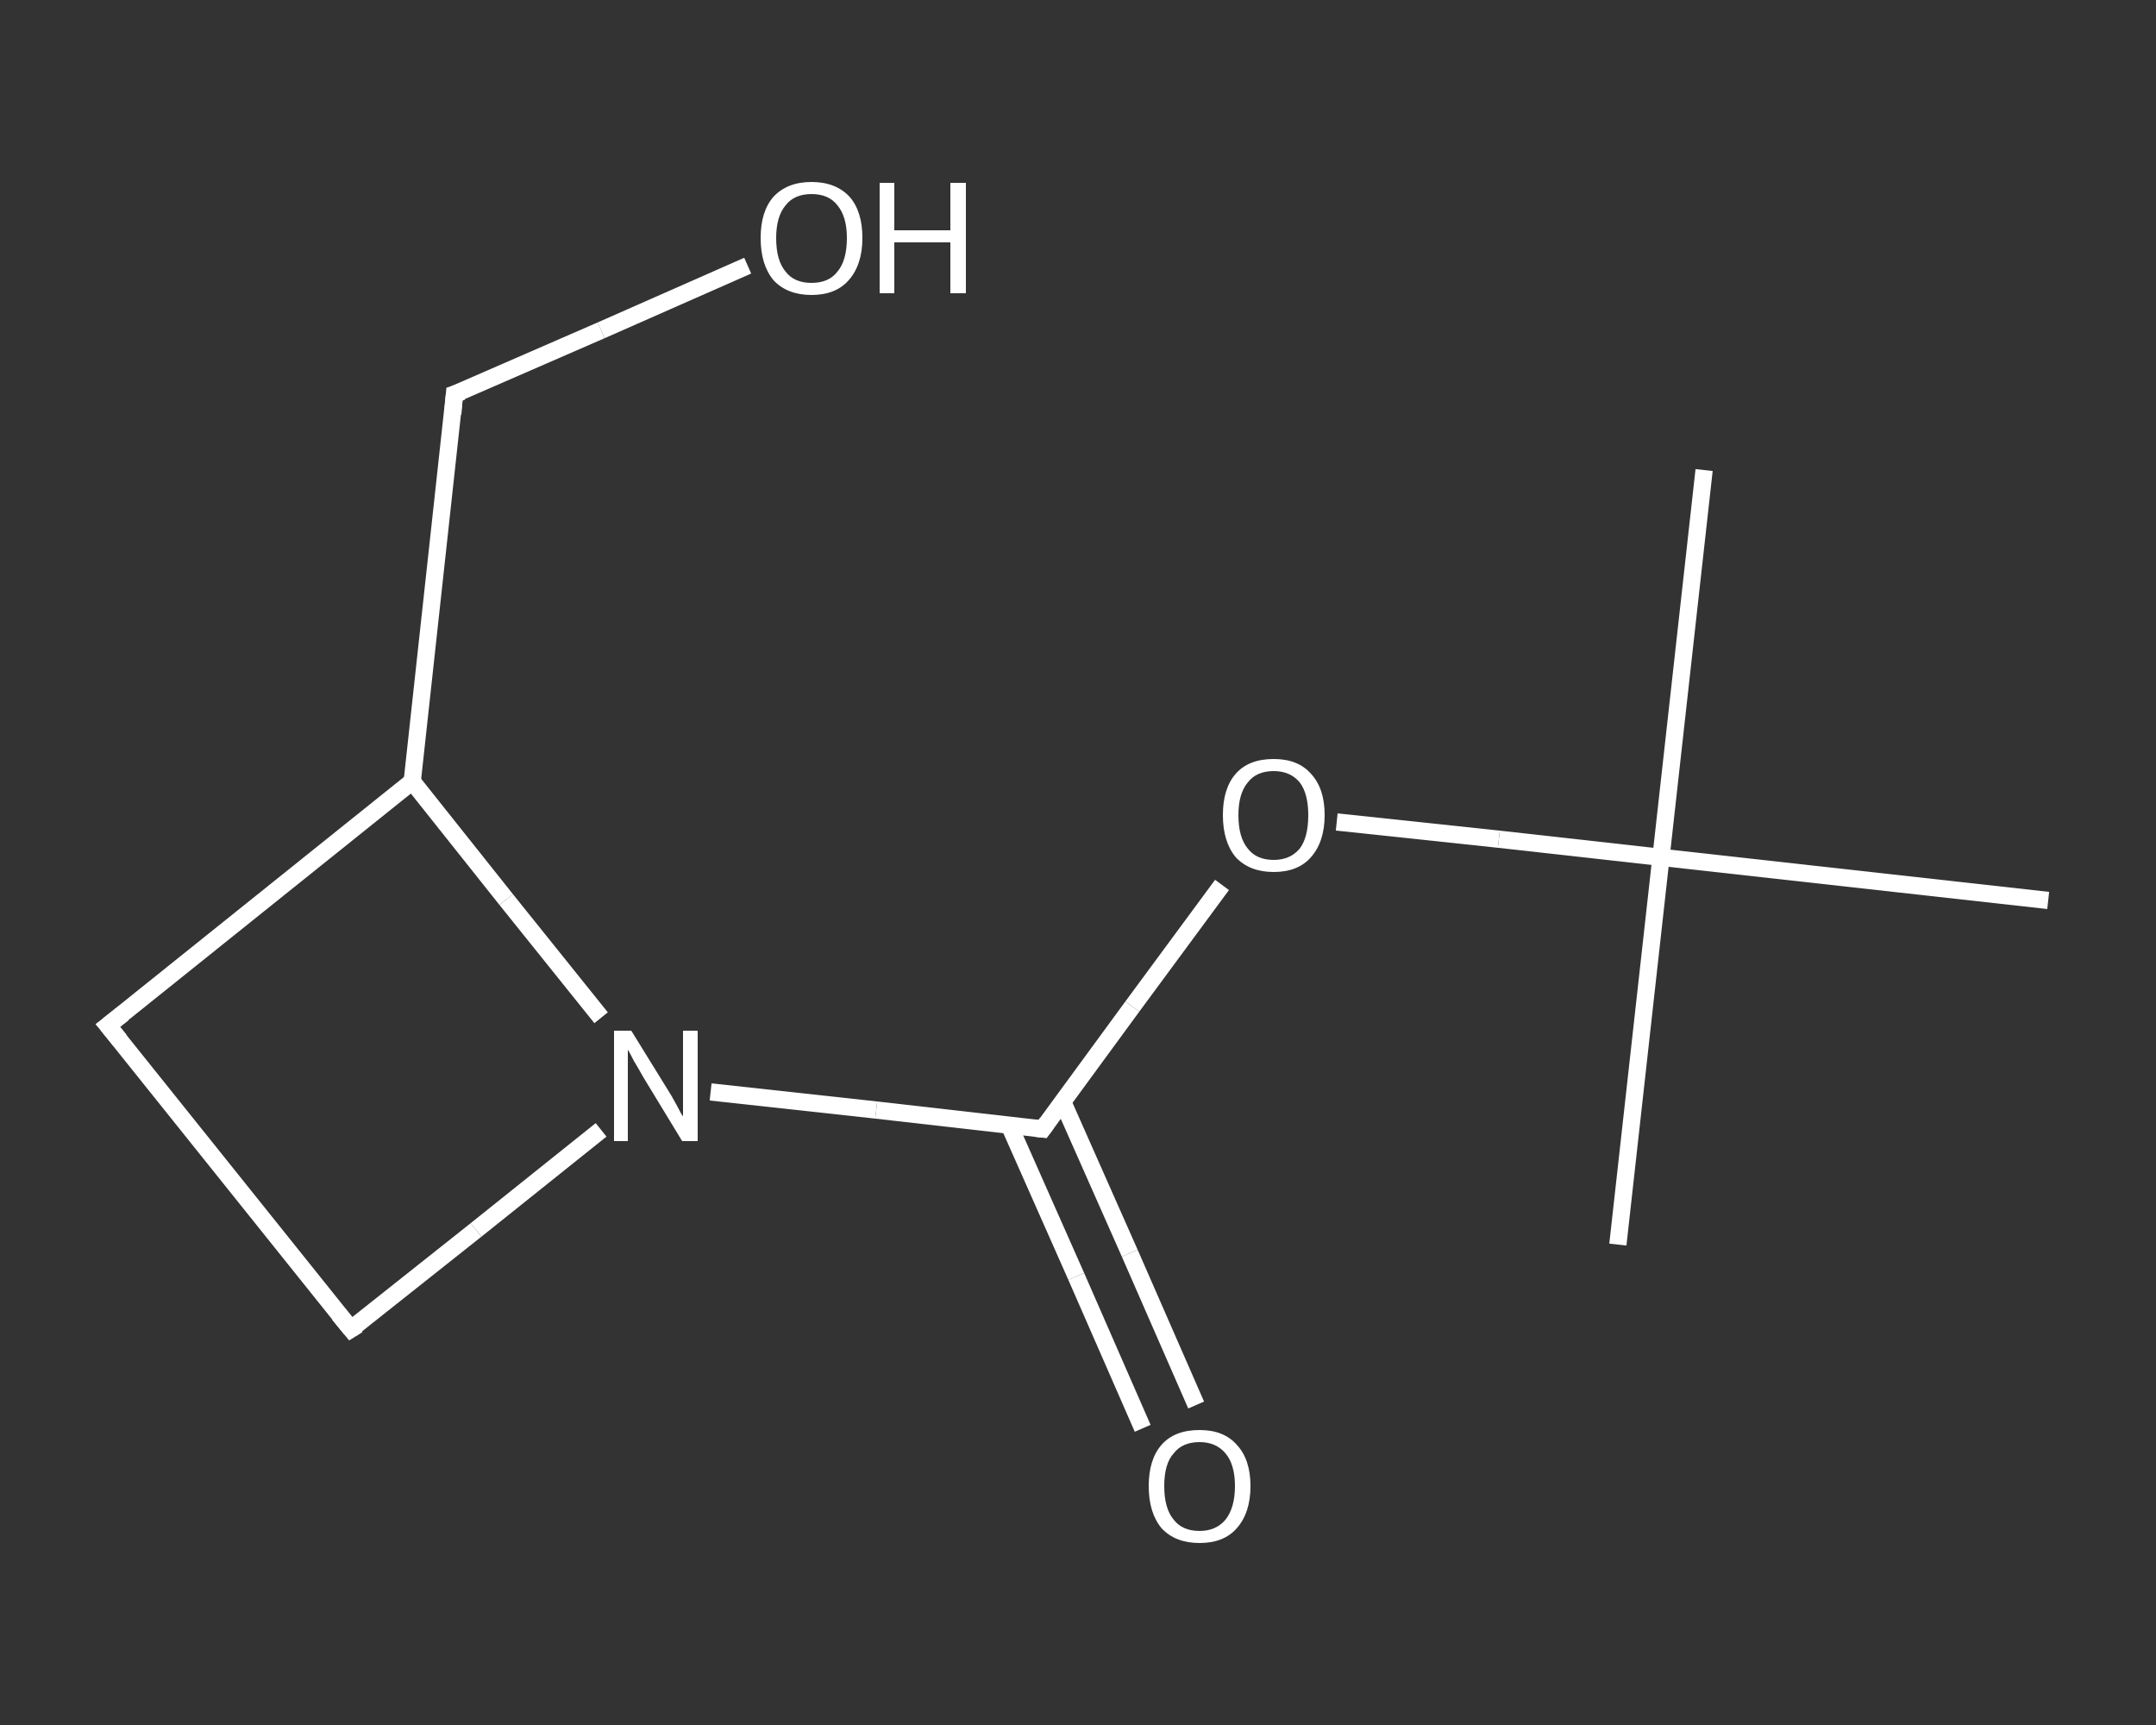 <?xml version='1.0' encoding='iso-8859-1'?>
<svg version='1.1' baseProfile='full'
              xmlns='http://www.w3.org/2000/svg'
                      xmlns:rdkit='http://www.rdkit.org/xml'
                      xmlns:xlink='http://www.w3.org/1999/xlink'
                  xml:space='preserve'
width='250px' height='200px' viewBox='0 0 250 200'>
<rect x="0" y="0" width="250" height="200" fill="#333333" stroke="none"/>
<!-- END OF HEADER -->
<rect style='opacity:1.0;fill:transparent;stroke:none' width='250.0' height='200.0' x='0.0' y='0.0'> </rect>
<path class='bond-0 atom-0 atom-1' d='M 197.6,54.5 L 192.6,99.4' style='fill:none;fill-rule:evenodd;stroke:#FFFFFF;stroke-width:2.0px;stroke-linecap:butt;stroke-linejoin:miter;stroke-opacity:1' />
<path class='bond-1 atom-1 atom-2' d='M 192.6,99.4 L 187.6,144.3' style='fill:none;fill-rule:evenodd;stroke:#FFFFFF;stroke-width:2.0px;stroke-linecap:butt;stroke-linejoin:miter;stroke-opacity:1' />
<path class='bond-2 atom-1 atom-3' d='M 192.6,99.4 L 237.5,104.4' style='fill:none;fill-rule:evenodd;stroke:#FFFFFF;stroke-width:2.0px;stroke-linecap:butt;stroke-linejoin:miter;stroke-opacity:1' />
<path class='bond-3 atom-1 atom-4' d='M 192.6,99.4 L 173.8,97.3' style='fill:none;fill-rule:evenodd;stroke:#FFFFFF;stroke-width:2.0px;stroke-linecap:butt;stroke-linejoin:miter;stroke-opacity:1' />
<path class='bond-3 atom-1 atom-4' d='M 173.8,97.3 L 155.0,95.3' style='fill:none;fill-rule:evenodd;stroke:#FFFFFF;stroke-width:2.0px;stroke-linecap:butt;stroke-linejoin:miter;stroke-opacity:1' />
<path class='bond-4 atom-4 atom-5' d='M 141.7,102.6 L 131.3,116.7' style='fill:none;fill-rule:evenodd;stroke:#FFFFFF;stroke-width:2.0px;stroke-linecap:butt;stroke-linejoin:miter;stroke-opacity:1' />
<path class='bond-4 atom-4 atom-5' d='M 131.3,116.7 L 120.9,130.9' style='fill:none;fill-rule:evenodd;stroke:#FFFFFF;stroke-width:2.0px;stroke-linecap:butt;stroke-linejoin:miter;stroke-opacity:1' />
<path class='bond-5 atom-5 atom-6' d='M 117.0,130.4 L 124.8,148.0' style='fill:none;fill-rule:evenodd;stroke:#FFFFFF;stroke-width:2.0px;stroke-linecap:butt;stroke-linejoin:miter;stroke-opacity:1' />
<path class='bond-5 atom-5 atom-6' d='M 124.8,148.0 L 132.5,165.6' style='fill:none;fill-rule:evenodd;stroke:#FFFFFF;stroke-width:2.0px;stroke-linecap:butt;stroke-linejoin:miter;stroke-opacity:1' />
<path class='bond-5 atom-5 atom-6' d='M 123.2,127.7 L 131.0,145.3' style='fill:none;fill-rule:evenodd;stroke:#FFFFFF;stroke-width:2.0px;stroke-linecap:butt;stroke-linejoin:miter;stroke-opacity:1' />
<path class='bond-5 atom-5 atom-6' d='M 131.0,145.3 L 138.7,162.9' style='fill:none;fill-rule:evenodd;stroke:#FFFFFF;stroke-width:2.0px;stroke-linecap:butt;stroke-linejoin:miter;stroke-opacity:1' />
<path class='bond-6 atom-5 atom-7' d='M 120.9,130.9 L 101.6,128.7' style='fill:none;fill-rule:evenodd;stroke:#FFFFFF;stroke-width:2.0px;stroke-linecap:butt;stroke-linejoin:miter;stroke-opacity:1' />
<path class='bond-6 atom-5 atom-7' d='M 101.6,128.7 L 82.4,126.6' style='fill:none;fill-rule:evenodd;stroke:#FFFFFF;stroke-width:2.0px;stroke-linecap:butt;stroke-linejoin:miter;stroke-opacity:1' />
<path class='bond-7 atom-7 atom-8' d='M 69.7,131.0 L 55.2,142.6' style='fill:none;fill-rule:evenodd;stroke:#FFFFFF;stroke-width:2.0px;stroke-linecap:butt;stroke-linejoin:miter;stroke-opacity:1' />
<path class='bond-7 atom-7 atom-8' d='M 55.2,142.6 L 40.7,154.1' style='fill:none;fill-rule:evenodd;stroke:#FFFFFF;stroke-width:2.0px;stroke-linecap:butt;stroke-linejoin:miter;stroke-opacity:1' />
<path class='bond-8 atom-8 atom-9' d='M 40.7,154.1 L 12.5,118.9' style='fill:none;fill-rule:evenodd;stroke:#FFFFFF;stroke-width:2.0px;stroke-linecap:butt;stroke-linejoin:miter;stroke-opacity:1' />
<path class='bond-9 atom-9 atom-10' d='M 12.5,118.9 L 47.8,90.6' style='fill:none;fill-rule:evenodd;stroke:#FFFFFF;stroke-width:2.0px;stroke-linecap:butt;stroke-linejoin:miter;stroke-opacity:1' />
<path class='bond-10 atom-10 atom-11' d='M 47.8,90.6 L 52.7,45.7' style='fill:none;fill-rule:evenodd;stroke:#FFFFFF;stroke-width:2.0px;stroke-linecap:butt;stroke-linejoin:miter;stroke-opacity:1' />
<path class='bond-11 atom-11 atom-12' d='M 52.7,45.7 L 69.7,38.3' style='fill:none;fill-rule:evenodd;stroke:#FFFFFF;stroke-width:2.0px;stroke-linecap:butt;stroke-linejoin:miter;stroke-opacity:1' />
<path class='bond-11 atom-11 atom-12' d='M 69.7,38.3 L 86.7,30.8' style='fill:none;fill-rule:evenodd;stroke:#FFFFFF;stroke-width:2.0px;stroke-linecap:butt;stroke-linejoin:miter;stroke-opacity:1' />
<path class='bond-12 atom-10 atom-7' d='M 47.8,90.6 L 58.7,104.3' style='fill:none;fill-rule:evenodd;stroke:#FFFFFF;stroke-width:2.0px;stroke-linecap:butt;stroke-linejoin:miter;stroke-opacity:1' />
<path class='bond-12 atom-10 atom-7' d='M 58.7,104.3 L 69.7,118.0' style='fill:none;fill-rule:evenodd;stroke:#FFFFFF;stroke-width:2.0px;stroke-linecap:butt;stroke-linejoin:miter;stroke-opacity:1' />
<path d='M 121.4,130.2 L 120.9,130.9 L 120.0,130.8' style='fill:none;stroke:#FFFFFF;stroke-width:2.0px;stroke-linecap:butt;stroke-linejoin:miter;stroke-opacity:1;' />
<path d='M 41.5,153.6 L 40.7,154.1 L 39.3,152.4' style='fill:none;stroke:#FFFFFF;stroke-width:2.0px;stroke-linecap:butt;stroke-linejoin:miter;stroke-opacity:1;' />
<path d='M 13.9,120.6 L 12.5,118.9 L 14.3,117.5' style='fill:none;stroke:#FFFFFF;stroke-width:2.0px;stroke-linecap:butt;stroke-linejoin:miter;stroke-opacity:1;' />
<path d='M 52.5,48.0 L 52.7,45.7 L 53.6,45.4' style='fill:none;stroke:#FFFFFF;stroke-width:2.0px;stroke-linecap:butt;stroke-linejoin:miter;stroke-opacity:1;' />
<path class='atom-4' d='M 141.8 94.5
Q 141.8 91.4, 143.3 89.7
Q 144.8 88.0, 147.7 88.0
Q 150.5 88.0, 152.0 89.7
Q 153.6 91.4, 153.6 94.5
Q 153.6 97.6, 152.0 99.4
Q 150.5 101.1, 147.7 101.1
Q 144.9 101.1, 143.3 99.4
Q 141.8 97.6, 141.8 94.5
M 147.7 99.7
Q 149.6 99.7, 150.7 98.4
Q 151.7 97.1, 151.7 94.5
Q 151.7 92.0, 150.7 90.7
Q 149.6 89.4, 147.7 89.4
Q 145.7 89.4, 144.7 90.7
Q 143.6 92.0, 143.6 94.5
Q 143.6 97.1, 144.7 98.4
Q 145.7 99.7, 147.7 99.7
' fill='#FFFFFF'/>
<path class='atom-6' d='M 133.2 172.3
Q 133.2 169.2, 134.7 167.5
Q 136.2 165.8, 139.1 165.8
Q 141.9 165.8, 143.4 167.5
Q 145.0 169.2, 145.0 172.3
Q 145.0 175.4, 143.4 177.2
Q 141.9 178.9, 139.1 178.9
Q 136.3 178.9, 134.7 177.2
Q 133.2 175.4, 133.2 172.3
M 139.1 177.5
Q 141.0 177.5, 142.1 176.2
Q 143.2 174.8, 143.2 172.3
Q 143.2 169.8, 142.1 168.5
Q 141.0 167.2, 139.1 167.2
Q 137.1 167.2, 136.1 168.5
Q 135.0 169.7, 135.0 172.3
Q 135.0 174.9, 136.1 176.2
Q 137.1 177.5, 139.1 177.5
' fill='#FFFFFF'/>
<path class='atom-7' d='M 73.2 119.5
L 77.4 126.3
Q 77.8 126.9, 78.5 128.2
Q 79.1 129.4, 79.2 129.4
L 79.2 119.5
L 80.9 119.5
L 80.9 132.3
L 79.1 132.3
L 74.6 124.9
Q 74.1 124.0, 73.5 123.0
Q 73.0 122.0, 72.8 121.7
L 72.8 132.3
L 71.2 132.3
L 71.2 119.5
L 73.2 119.5
' fill='#FFFFFF'/>
<path class='atom-12' d='M 88.2 27.6
Q 88.2 24.5, 89.7 22.8
Q 91.3 21.1, 94.1 21.1
Q 96.9 21.1, 98.5 22.8
Q 100.0 24.5, 100.0 27.6
Q 100.0 30.7, 98.4 32.5
Q 96.9 34.2, 94.1 34.2
Q 91.3 34.2, 89.7 32.5
Q 88.2 30.7, 88.2 27.6
M 94.1 32.8
Q 96.1 32.8, 97.1 31.5
Q 98.2 30.2, 98.2 27.6
Q 98.2 25.1, 97.1 23.8
Q 96.1 22.5, 94.1 22.5
Q 92.1 22.5, 91.1 23.8
Q 90.0 25.1, 90.0 27.6
Q 90.0 30.2, 91.1 31.5
Q 92.1 32.8, 94.1 32.8
' fill='#FFFFFF'/>
<path class='atom-12' d='M 102.0 21.2
L 103.7 21.2
L 103.7 26.7
L 110.2 26.7
L 110.2 21.2
L 112.0 21.2
L 112.0 34.0
L 110.2 34.0
L 110.2 28.1
L 103.7 28.1
L 103.7 34.0
L 102.0 34.0
L 102.0 21.2
' fill='#FFFFFF'/>
</svg>
